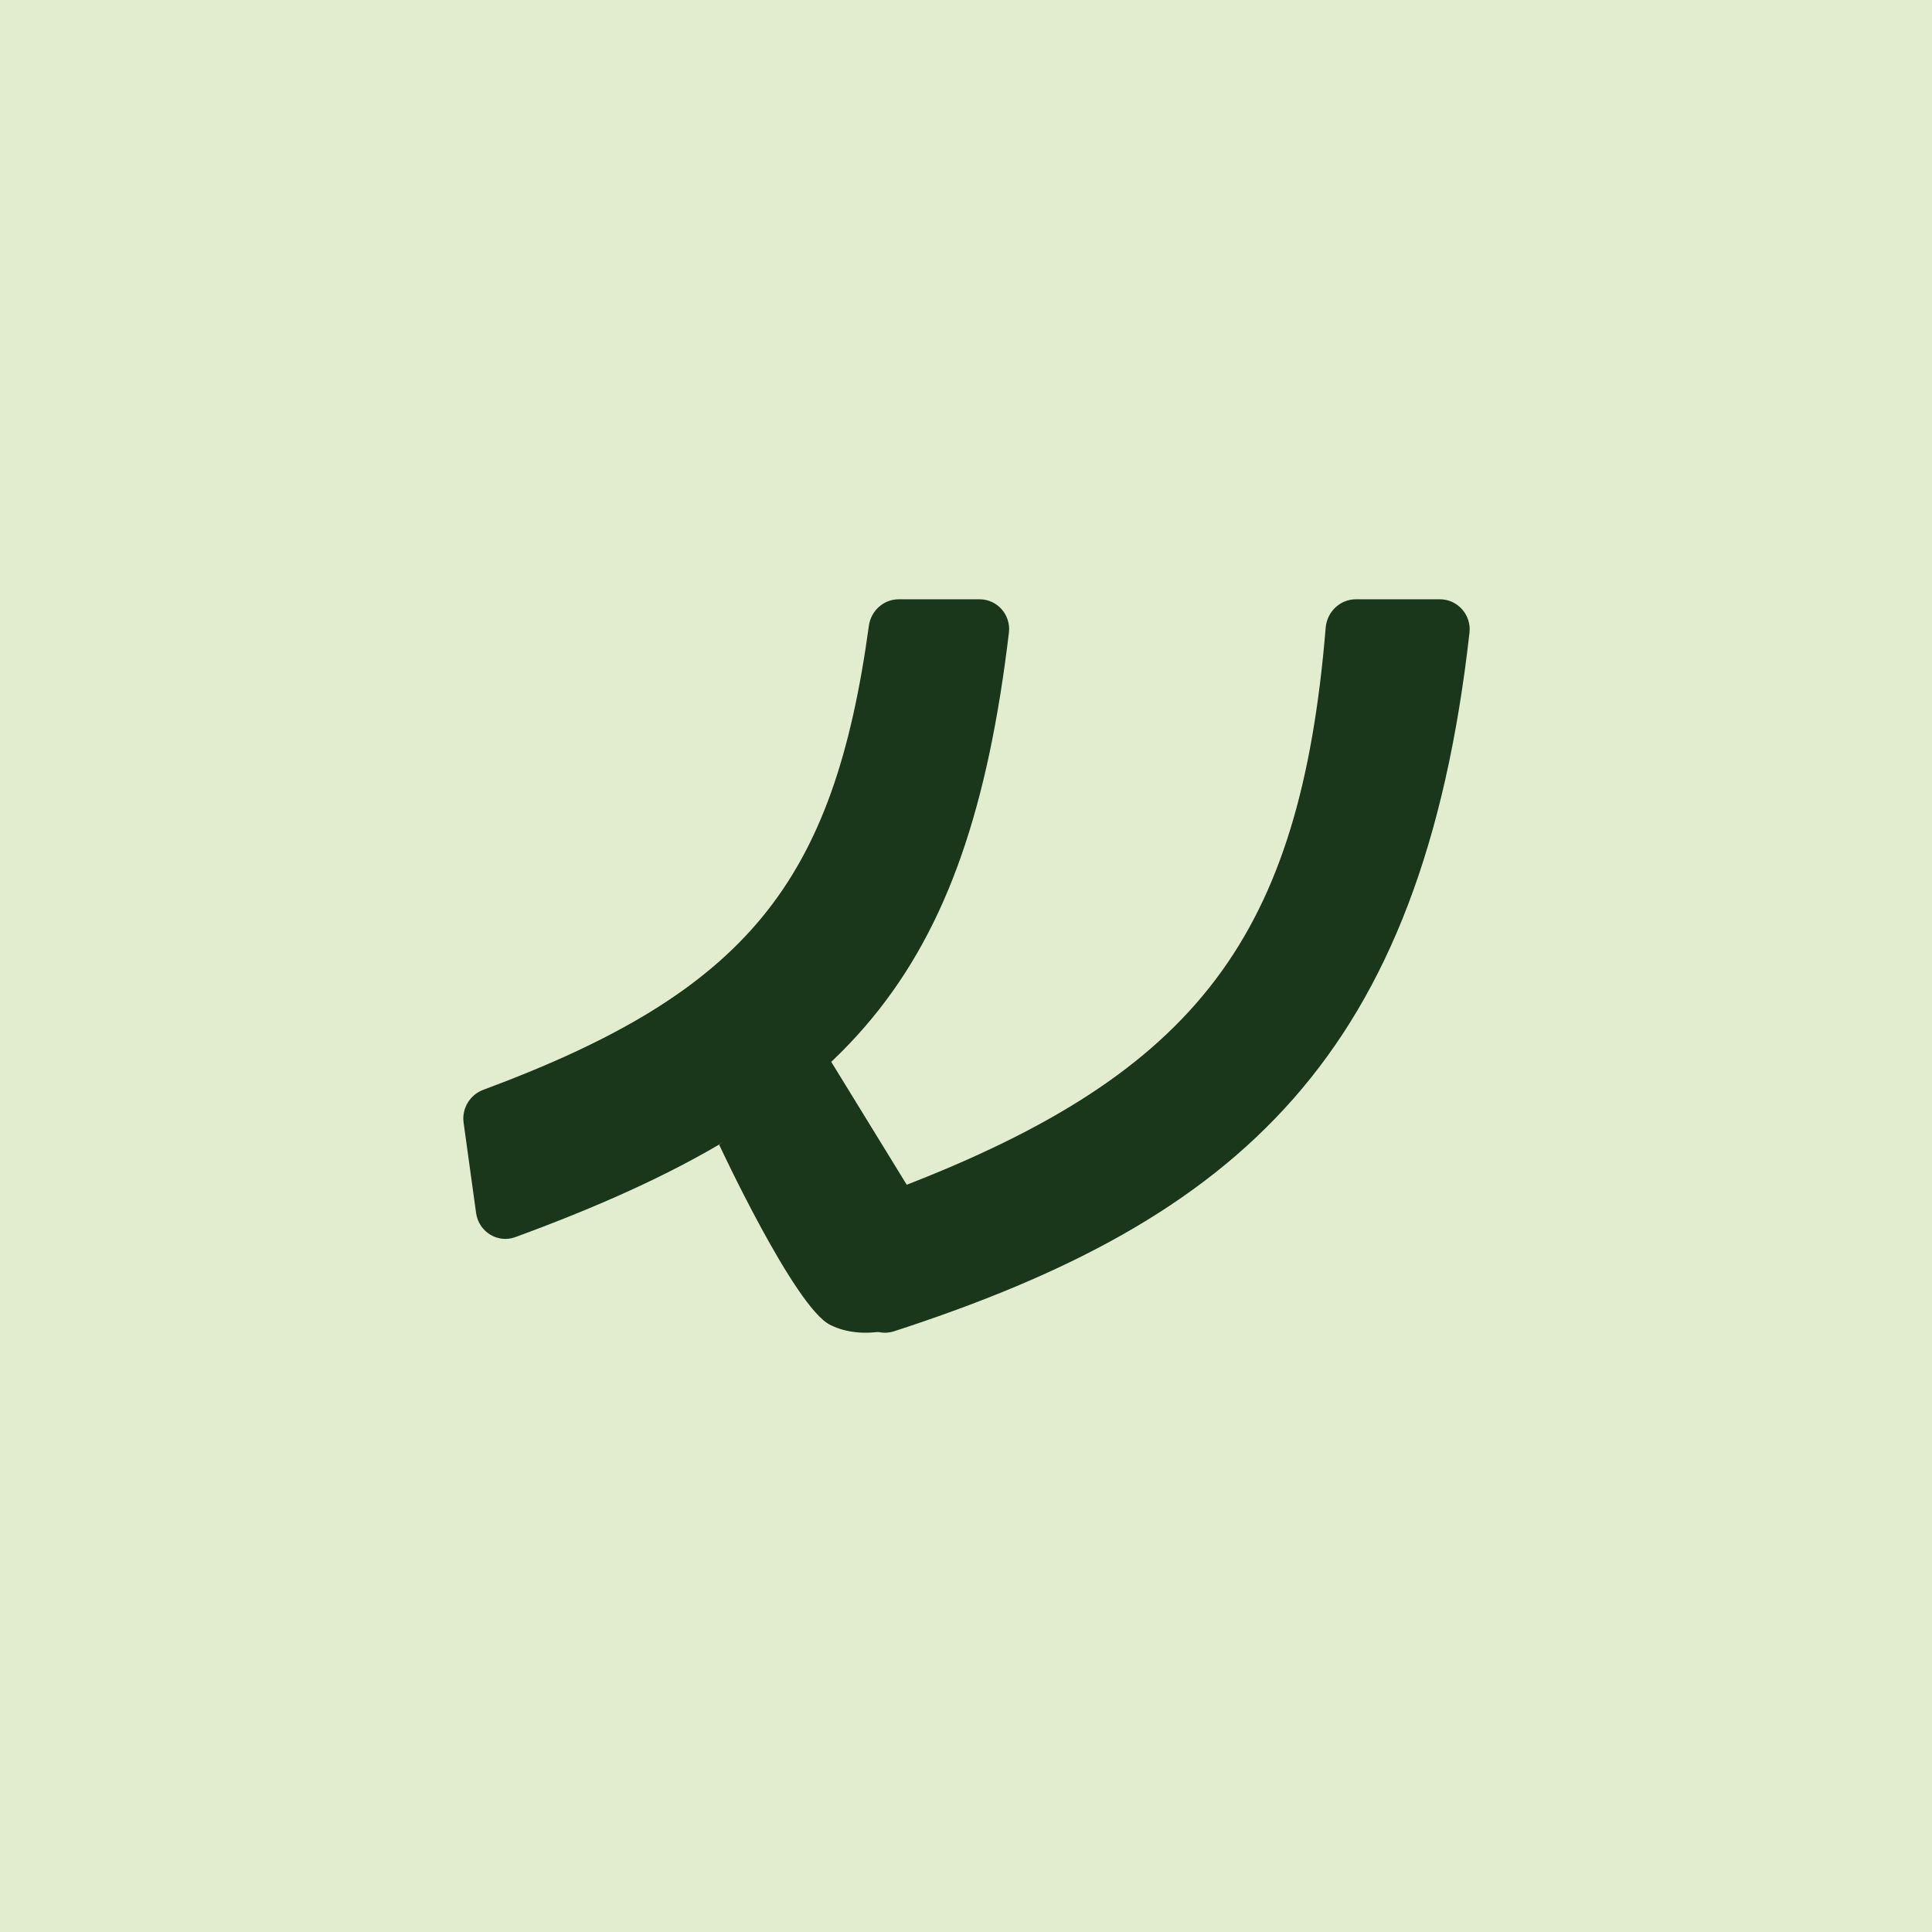 <svg width="1080" height="1080" viewBox="0 0 1080 1080" fill="none" xmlns="http://www.w3.org/2000/svg">
<rect width="1080" height="1080" fill="#E2EDD0"/>
<path d="M804.896 335H757.968C749.116 335 741.801 341.966 741.062 350.89C726.873 522.824 670.075 599.48 503.496 663.587C498.536 665.497 494.645 669.648 493.147 674.796L479.006 723.433C475.251 736.346 487.165 748.287 499.835 744.175C692.582 681.585 794.841 590.504 821.452 353.662C822.568 343.705 814.801 335 804.896 335Z" fill="#1A371C"/>
<path d="M485.701 349.858C466.073 492.959 418.284 554.256 270.172 609.2C262.706 611.969 258.059 619.62 259.161 627.596L266.139 678.066C267.595 688.598 278.187 695.176 288.062 691.557C474.709 623.129 540.917 546.699 563.995 353.638C565.184 343.689 557.448 335 547.553 335H502.396C493.954 335 486.863 341.391 485.701 349.858Z" fill="#1A371C"/>
<path d="M463.968 592.441L402.023 639.904C402.023 639.904 444.15 730.574 463.968 740.561C483.786 750.548 506.907 740.561 506.907 740.561V662.341L463.968 592.441Z" fill="#1A371C"/>
</svg>

